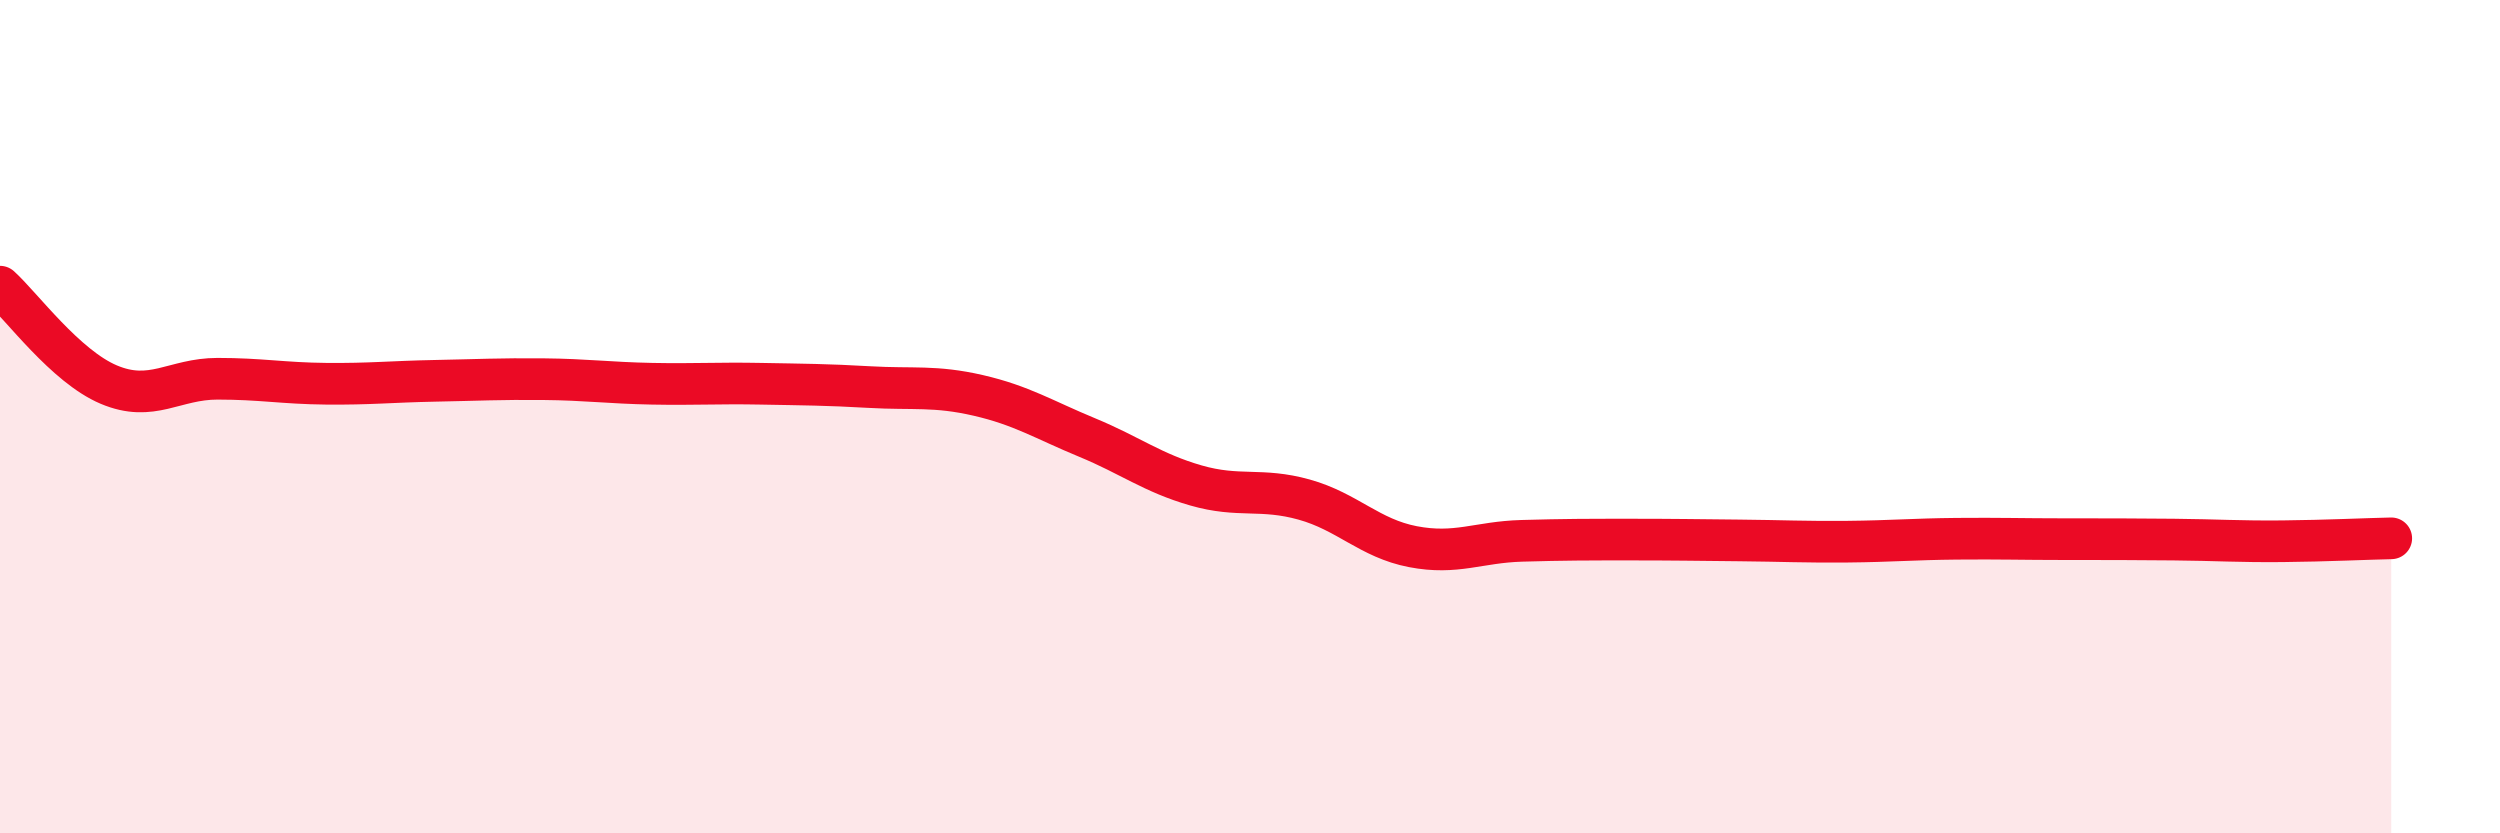 
    <svg width="60" height="20" viewBox="0 0 60 20" xmlns="http://www.w3.org/2000/svg">
      <path
        d="M 0,6.88 C 0.52,7.35 1.57,8.79 2.61,9.23 C 3.65,9.67 4.18,9.09 5.22,9.09 C 6.26,9.09 6.79,9.2 7.83,9.21 C 8.87,9.22 9.39,9.16 10.43,9.14 C 11.47,9.12 12,9.09 13.04,9.1 C 14.08,9.11 14.61,9.19 15.65,9.21 C 16.69,9.23 17.22,9.19 18.26,9.21 C 19.3,9.23 19.83,9.23 20.87,9.29 C 21.91,9.35 22.44,9.25 23.48,9.49 C 24.52,9.73 25.05,10.07 26.09,10.5 C 27.13,10.93 27.66,11.35 28.7,11.65 C 29.74,11.95 30.26,11.7 31.3,11.99 C 32.34,12.28 32.87,12.92 33.91,13.12 C 34.95,13.32 35.48,13.01 36.52,12.98 C 37.56,12.95 38.09,12.95 39.13,12.95 C 40.17,12.95 40.7,12.96 41.74,12.97 C 42.78,12.98 43.31,13.01 44.35,13 C 45.39,12.99 45.92,12.94 46.96,12.93 C 48,12.92 48.53,12.94 49.57,12.94 C 50.61,12.94 51.13,12.94 52.17,12.95 C 53.21,12.96 53.74,13 54.78,12.99 C 55.82,12.98 56.87,12.93 57.39,12.92L57.39 20L0 20Z"
        fill="#EB0A25"
        opacity="0.1"
        stroke-linecap="round"
        stroke-linejoin="round"
      />
      <path
        d="M 0,6.88 C 0.52,7.35 1.57,8.79 2.61,9.23 C 3.65,9.67 4.18,9.09 5.22,9.09 C 6.26,9.09 6.79,9.2 7.83,9.21 C 8.87,9.22 9.39,9.16 10.43,9.14 C 11.47,9.12 12,9.09 13.04,9.1 C 14.08,9.11 14.61,9.19 15.65,9.21 C 16.69,9.23 17.22,9.19 18.26,9.21 C 19.3,9.23 19.83,9.23 20.87,9.29 C 21.91,9.35 22.44,9.25 23.48,9.49 C 24.52,9.73 25.05,10.07 26.09,10.5 C 27.13,10.93 27.66,11.35 28.7,11.65 C 29.74,11.95 30.26,11.7 31.3,11.99 C 32.34,12.28 32.87,12.92 33.91,13.12 C 34.95,13.32 35.48,13.01 36.52,12.98 C 37.56,12.95 38.09,12.95 39.13,12.95 C 40.17,12.95 40.7,12.96 41.74,12.97 C 42.78,12.98 43.31,13.01 44.35,13 C 45.39,12.99 45.92,12.94 46.96,12.93 C 48,12.92 48.53,12.94 49.57,12.94 C 50.61,12.94 51.13,12.94 52.17,12.95 C 53.21,12.96 53.74,13 54.78,12.99 C 55.82,12.98 56.87,12.93 57.39,12.92"
        stroke="#EB0A25"
        stroke-width="1"
        fill="none"
        stroke-linecap="round"
        stroke-linejoin="round"
      />
    </svg>
  